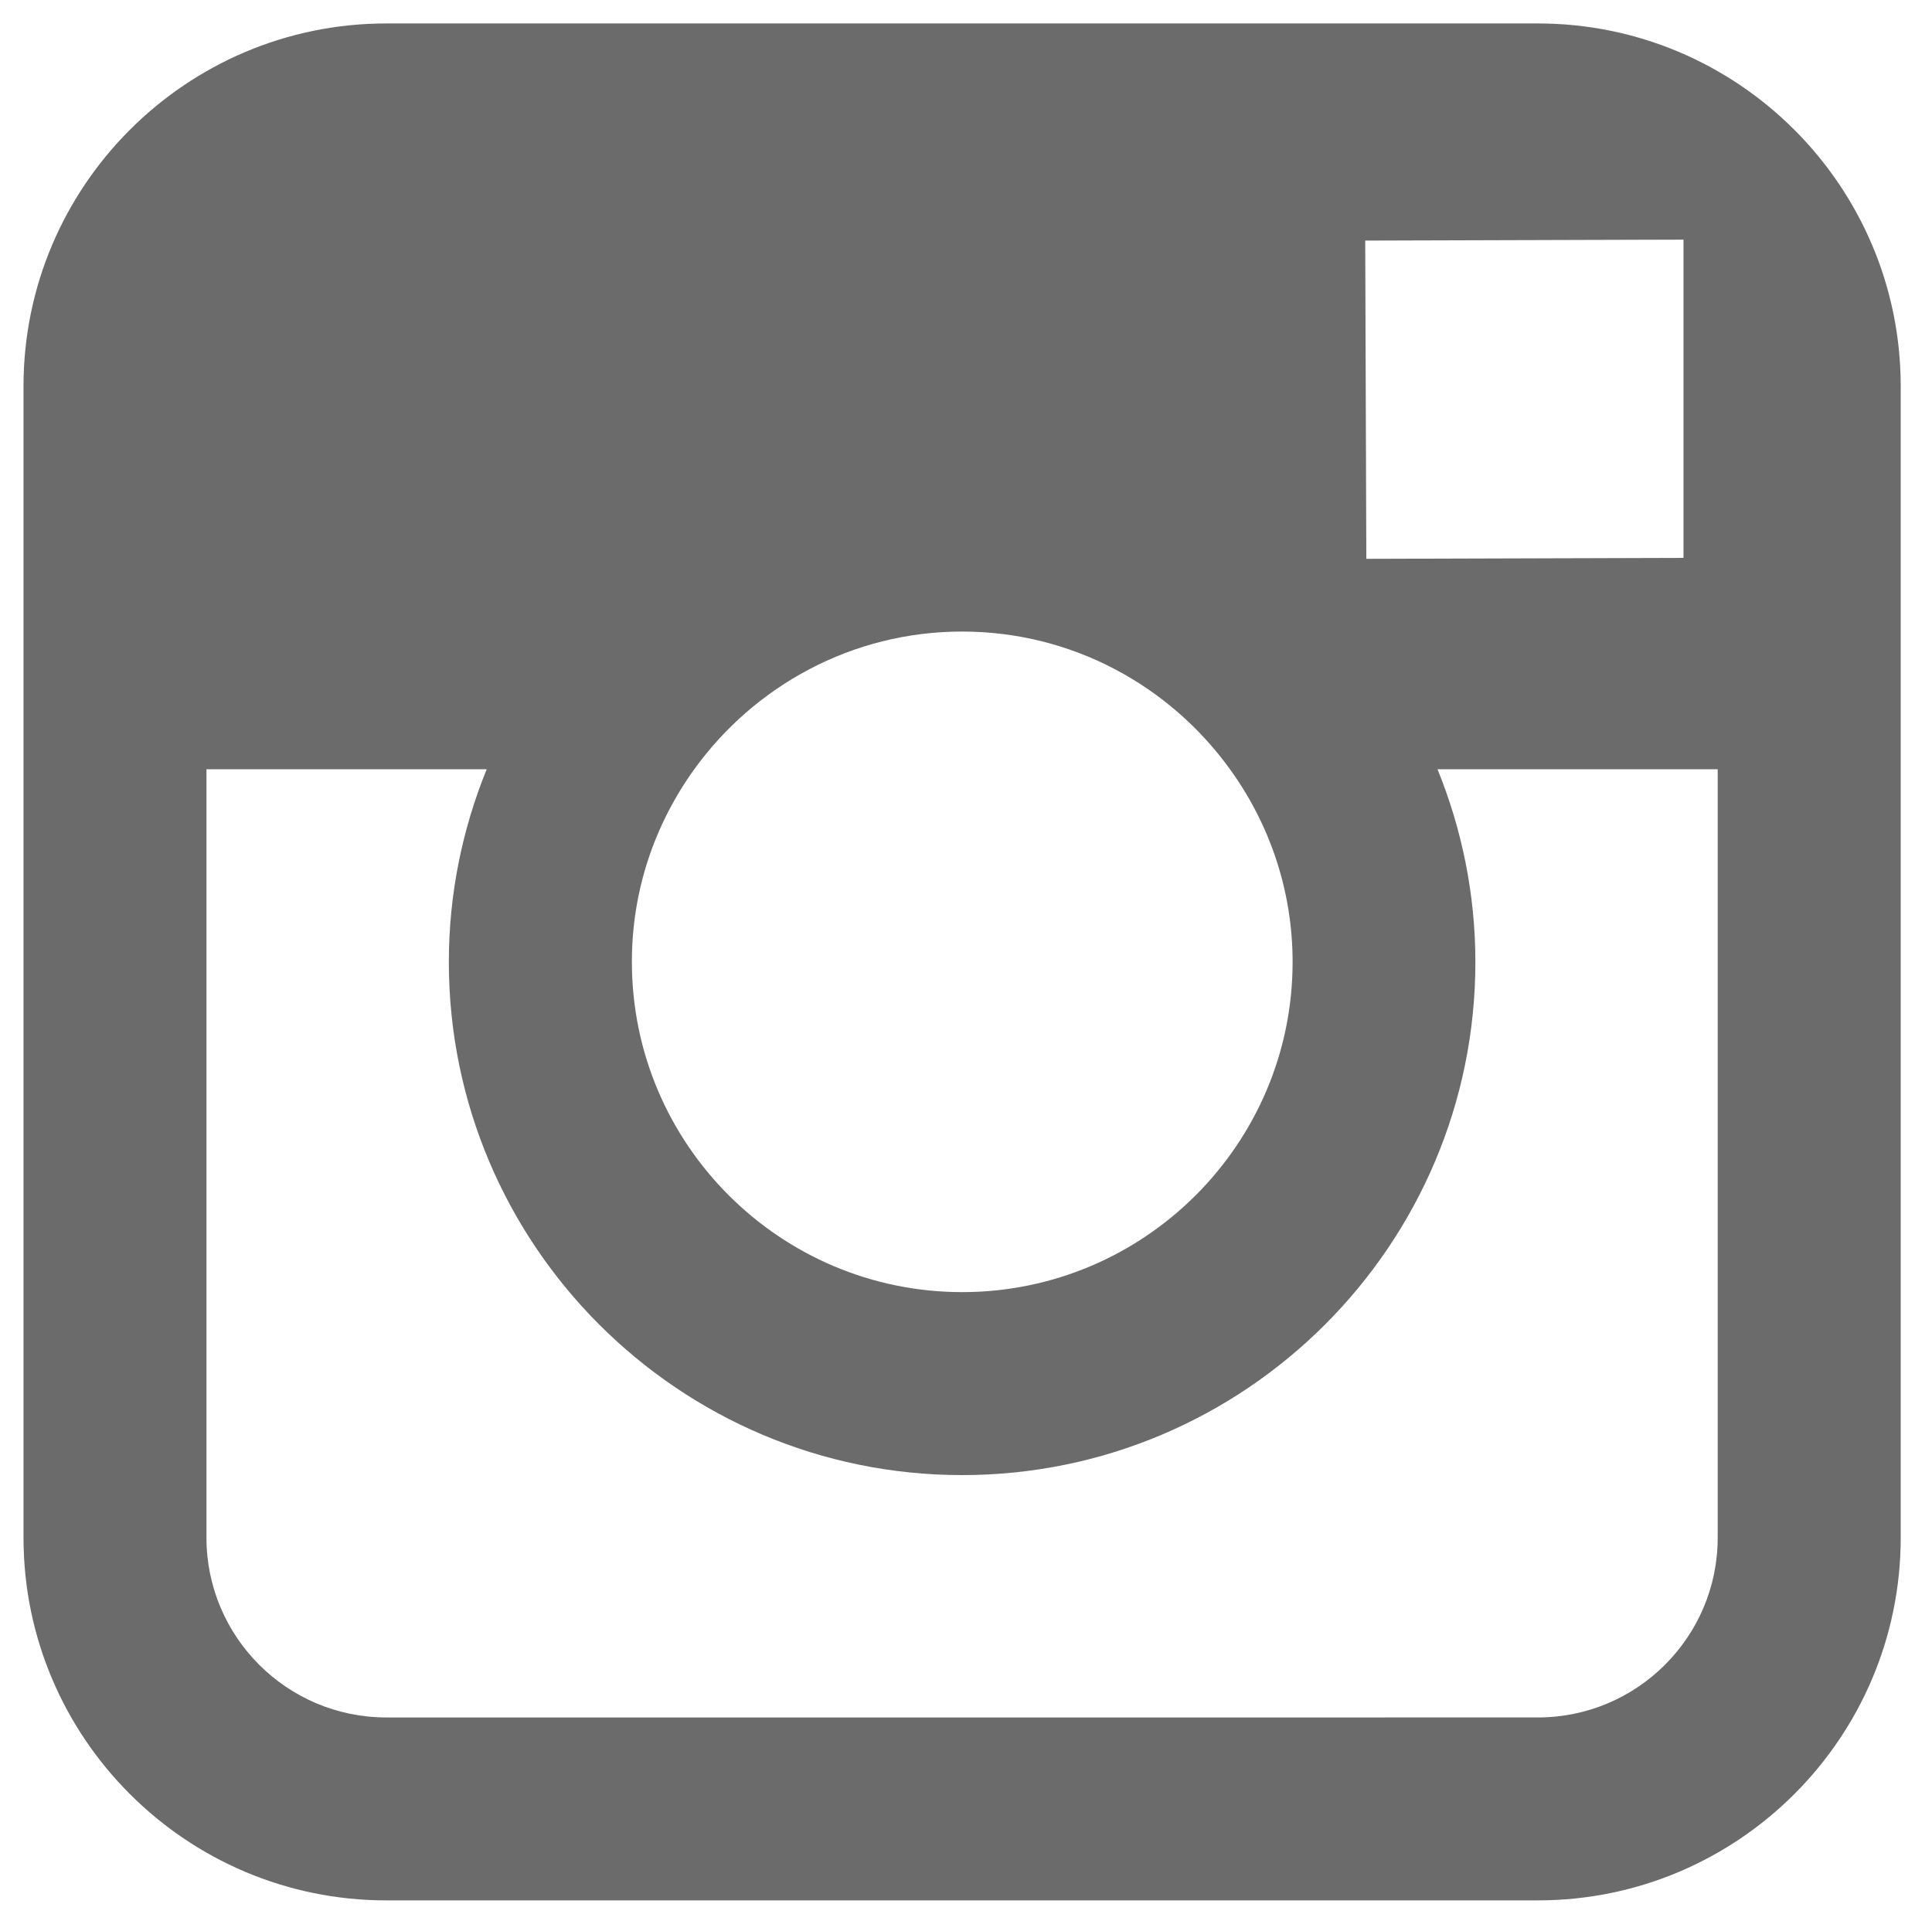 <?xml version="1.0" encoding="utf-8"?>
<!-- Generator: Adobe Illustrator 15.1.0, SVG Export Plug-In . SVG Version: 6.00 Build 0)  -->
<!DOCTYPE svg PUBLIC "-//W3C//DTD SVG 1.1//EN" "http://www.w3.org/Graphics/SVG/1.1/DTD/svg11.dtd">
<svg version="1.1" id="Layer_1" xmlns="http://www.w3.org/2000/svg" xmlns:xlink="http://www.w3.org/1999/xlink" x="0px" y="0px"
	 width="35.008px" height="35px" viewBox="0 0 35.008 35" enable-background="new 0 0 35.008 35" xml:space="preserve">
<path display="none" d="M34.866,5.449c-1.271,0.563-2.64,0.945-4.074,1.117c1.466-0.878,2.592-2.268,3.12-3.924
	c-1.372,0.813-2.891,1.403-4.51,1.72c-1.291-1.379-3.135-2.24-5.176-2.24c-3.918,0-7.093,3.177-7.093,7.094
	c0,0.557,0.059,1.097,0.182,1.616C11.419,10.535,6.193,7.713,2.69,3.418C2.08,4.469,1.73,5.687,1.73,6.987
	c0,2.46,1.253,4.632,3.156,5.906c-1.162-0.036-2.256-0.358-3.215-0.886v0.087c0,3.438,2.446,6.307,5.693,6.958
	c-0.595,0.167-1.22,0.25-1.869,0.25c-0.458,0-0.902-0.044-1.334-0.127c0.902,2.818,3.52,4.869,6.626,4.925
	c-2.428,1.903-5.488,3.039-8.81,3.039c-0.573,0-1.138-0.033-1.693-0.099c3.139,2.01,6.869,3.187,10.874,3.187
	c13.052,0,20.188-10.81,20.188-20.188c0-0.308-0.008-0.615-0.019-0.917C32.713,8.12,33.918,6.871,34.866,5.449"/>
<path fill="#6B6B6B" d="M27.867,0.425H7c-3.625,0-6.574,2.948-6.574,6.573v6.943v13.925c0,3.626,2.949,6.573,6.574,6.573h20.867
	c3.626,0,6.574-2.947,6.574-6.573V13.941V6.998C34.441,3.373,31.493,0.425,27.867,0.425z M29.752,4.345l0.753-0.002v0.749v5.018
	l-5.747,0.017l-0.02-5.767L29.752,4.345z M12.58,13.941c1.088-1.508,2.856-2.496,4.854-2.496c1.998,0,3.766,0.988,4.854,2.496
	c0.711,0.984,1.134,2.187,1.134,3.492c0,3.299-2.688,5.983-5.987,5.983c-3.3,0-5.985-2.684-5.985-5.983
	C11.448,16.128,11.871,14.925,12.58,13.941z M31.125,27.866c0,1.797-1.46,3.258-3.259,3.258H7c-1.799,0-3.259-1.461-3.259-3.258
	V13.941h5.078c-0.439,1.078-0.686,2.258-0.686,3.492c0,5.129,4.171,9.299,9.301,9.299c5.13,0,9.3-4.17,9.3-9.299
	c0-1.234-0.248-2.415-0.686-3.492h5.077L31.125,27.866L31.125,27.866z"/>
<path display="none" d="M1.188,11.625h3.459V8.262c0-1.483,0.039-3.771,1.114-5.185c1.137-1.501,2.695-2.521,5.375-2.521
	c4.364,0,6.203,0.623,6.203,0.623l-0.864,5.128c0,0-1.444-0.417-2.789-0.417c-1.348,0-2.55,0.482-2.55,1.828v3.909h5.516
	l-0.385,5.006h-5.131v17.396H4.647V16.631H1.188V11.625z"/>
</svg>
